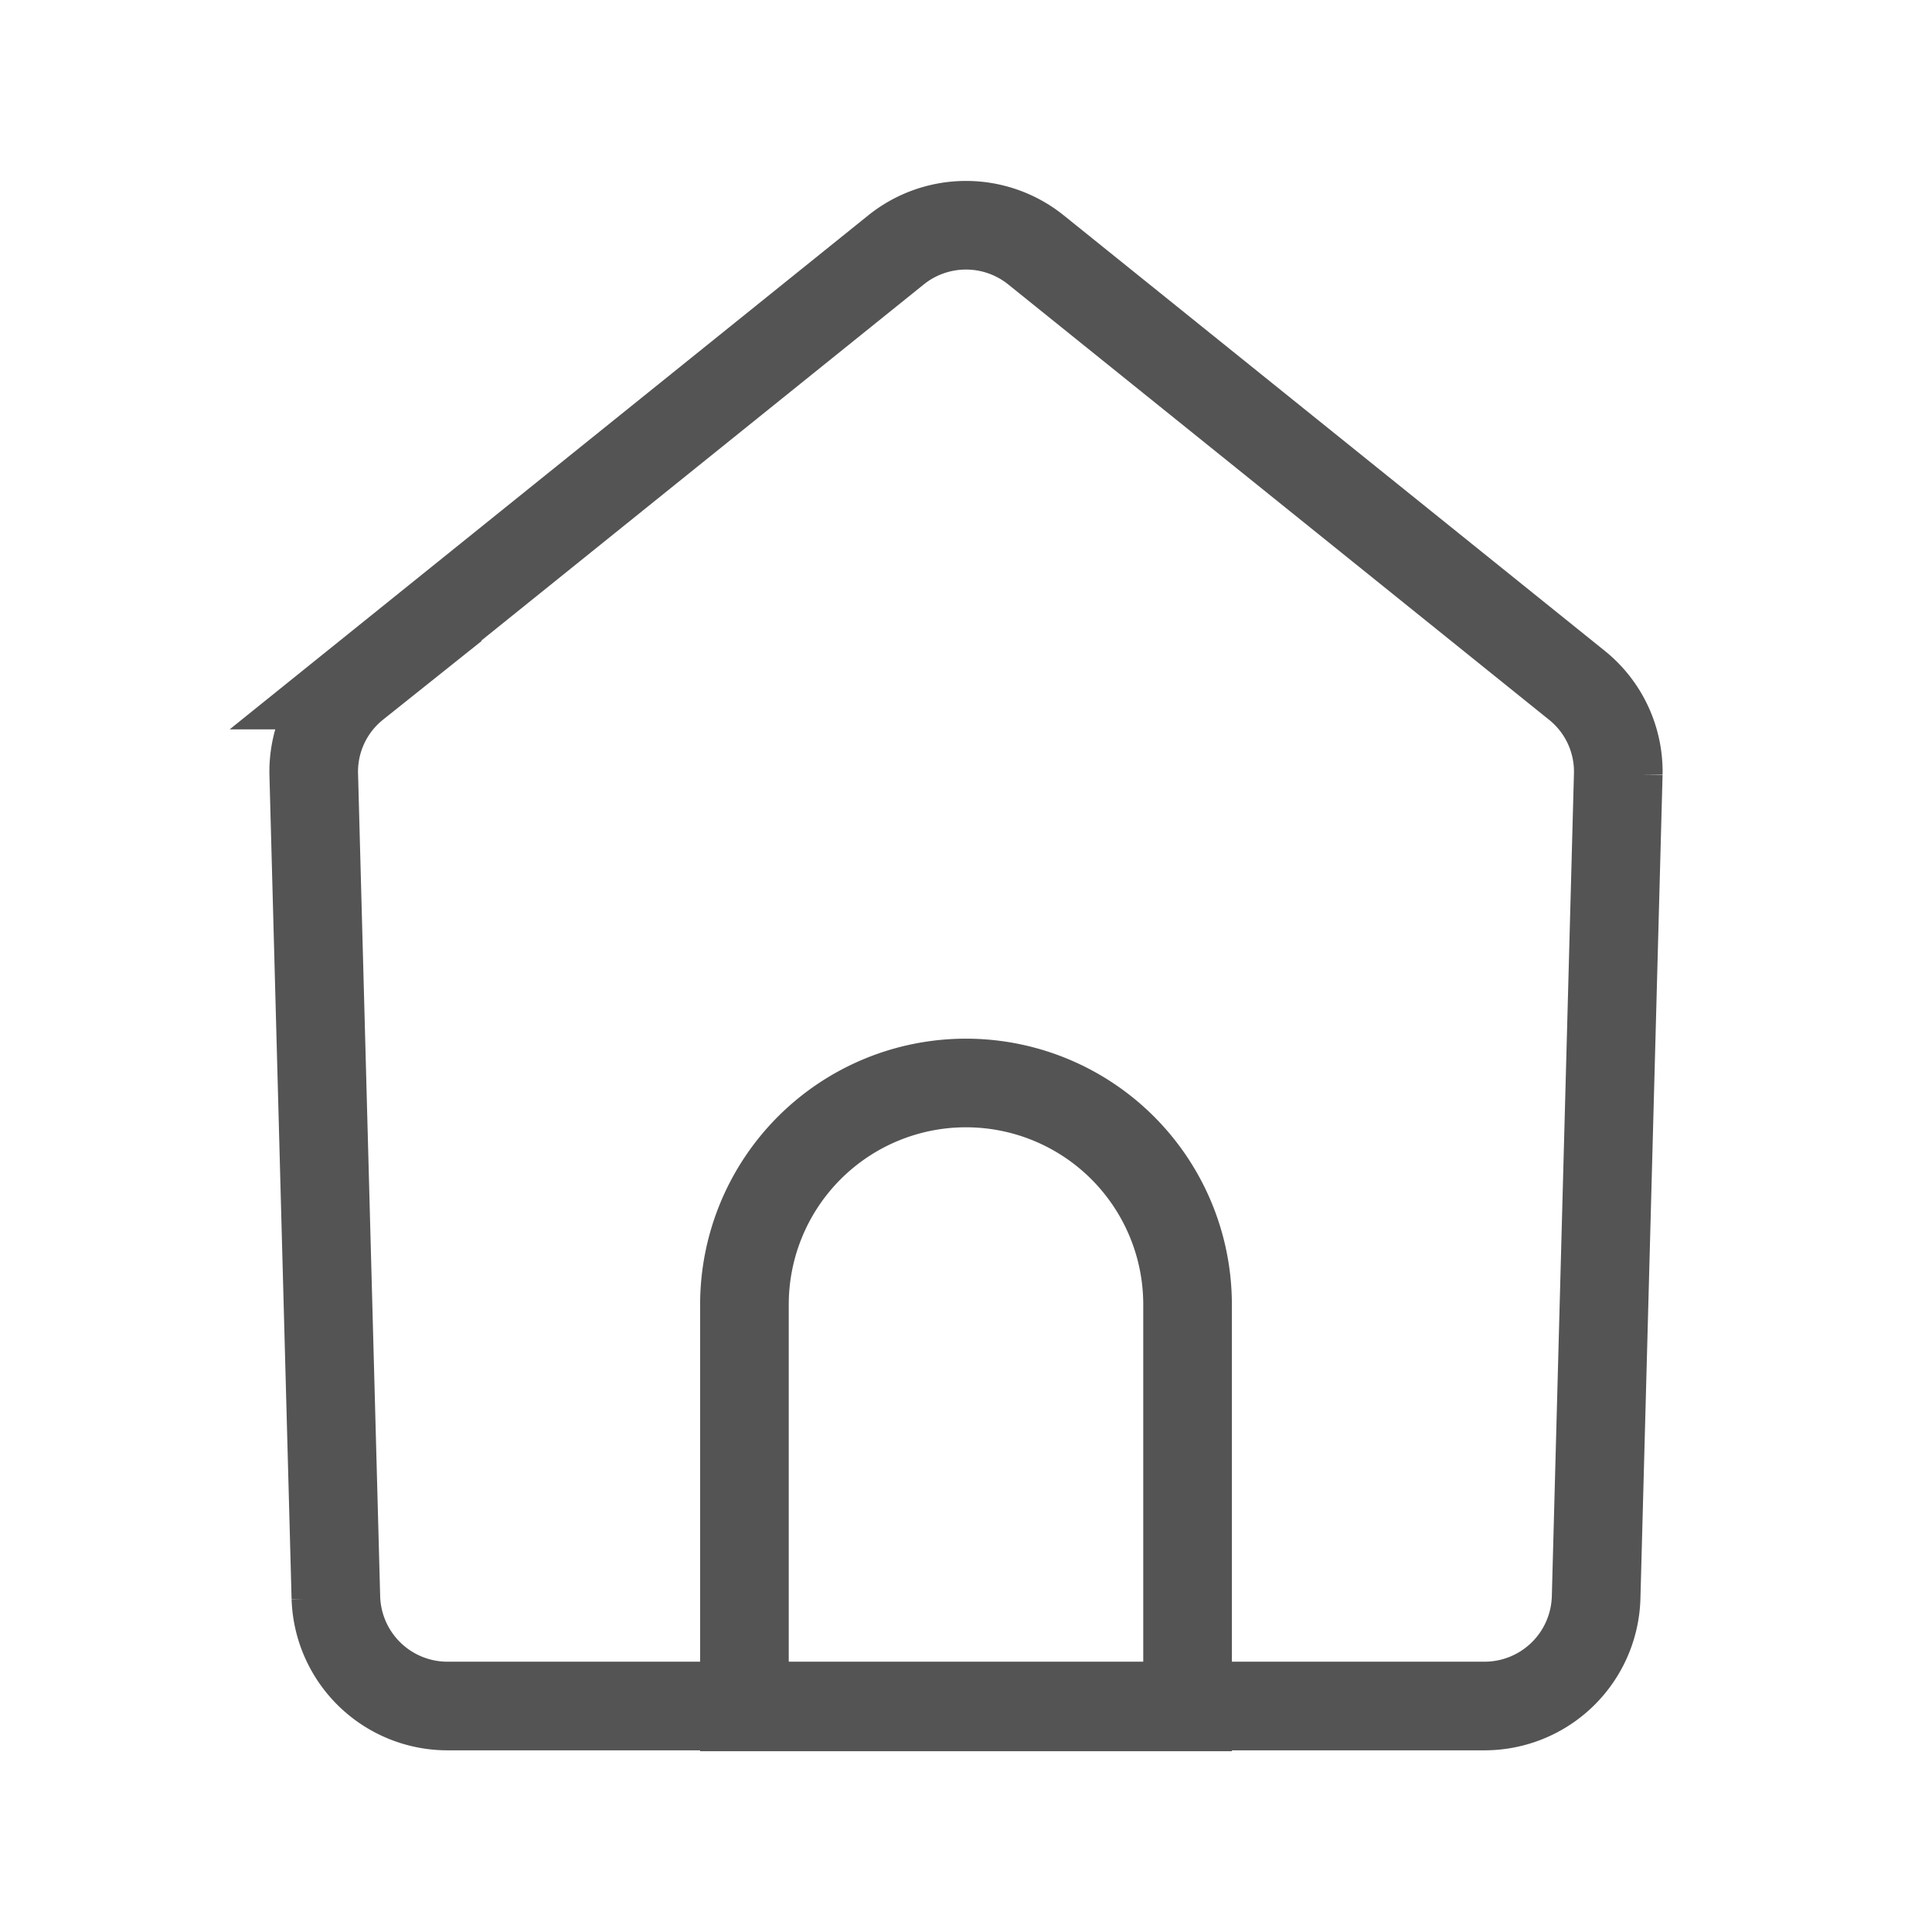 <svg id="图层_1" data-name="图层 1" xmlns="http://www.w3.org/2000/svg" viewBox="0 0 21.8 21.8"><defs><style>.cls-1,.cls-2{fill:none;}.cls-1{stroke:#545454;stroke-miterlimit:10;}</style></defs><path class="cls-1" d="M296.71,412.42l-6.1,4.91a1.25,1.25,0,0,0-.47,1l.25,9.3a1.26,1.26,0,0,0,1.26,1.22h11.7a1.26,1.26,0,0,0,1.26-1.22l.25-9.3a1.25,1.25,0,0,0-.47-1l-6.1-4.91A1.26,1.26,0,0,0,296.71,412.42Z" transform="translate(-286.6 -409.6)"/><path class="cls-1" d="M10.9,12.22h0a2.5,2.5,0,0,1,2.5,2.5v4.54a0,0,0,0,1,0,0h-5a0,0,0,0,1,0,0V14.72A2.5,2.5,0,0,1,10.9,12.22Z"/><rect class="cls-2" width="21.8" height="21.8"/></svg>